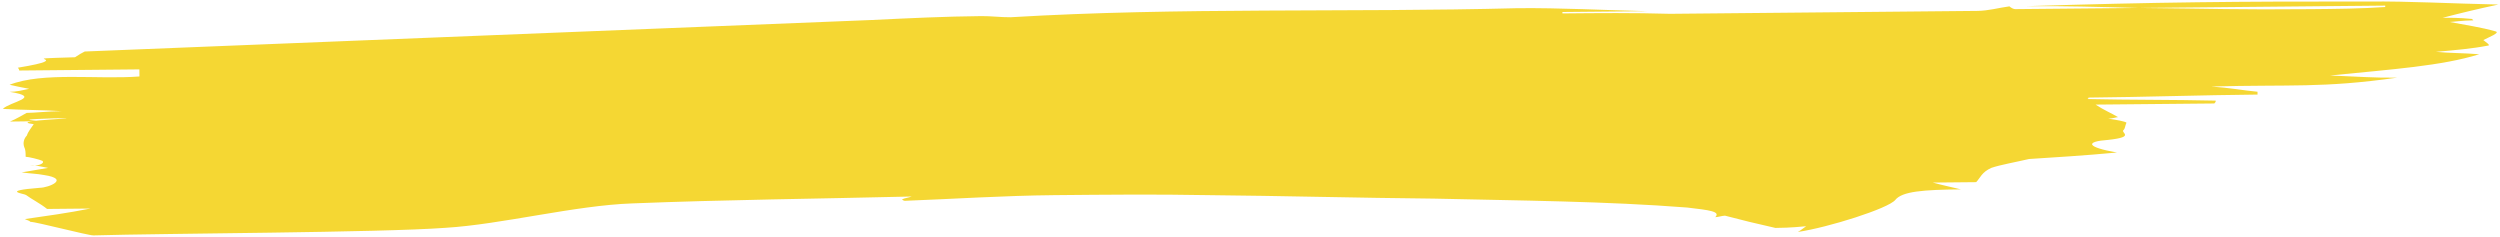 <?xml version="1.0" encoding="UTF-8"?> <svg xmlns="http://www.w3.org/2000/svg" width="687" height="65" viewBox="0 0 687 65" fill="none"><path d="M239.724 5.488C249.701 5.004 259.678 4.521 269.659 4.426C272.346 4.401 275.037 4.764 277.724 4.738C324.15 1.964 370.617 3.468 417.058 2.249C428.958 2.136 440.866 2.801 452.769 3.077C445.092 3.15 437.031 3.227 429.353 3.299L429.357 3.688C439.338 3.594 448.934 3.502 458.919 3.797C481.951 3.578 504.599 3.363 527.632 3.144C533.006 3.093 537.996 3.046 543.37 2.995C546.441 2.966 549.121 2.163 552.188 1.745C552.576 2.13 553.347 2.511 553.731 2.508C565.247 2.399 576.38 2.293 587.896 2.184C608.245 2.379 614.774 2.706 635.119 2.513C642.029 2.448 648.939 2.382 655.461 1.931L655.457 1.542C650.851 1.586 646.244 1.63 641.254 1.677C618.989 1.888 609.776 1.976 587.512 2.187C577.144 1.897 566.775 1.606 556.795 1.701C592.487 0.584 615.136 0.369 650.84 0.419C662.356 0.31 673.495 0.982 686.551 1.247C680.804 2.469 675.824 3.683 671.229 4.893C672.765 4.878 675.836 4.849 679.294 5.205L679.682 5.59C676.611 5.62 673.927 6.034 673.16 6.041C677.006 6.783 682.003 7.513 685.853 8.643C687.008 9.021 683.949 10.217 682.42 11.009C682.808 11.394 684.738 12.543 683.587 12.554C679.372 13.371 674.385 13.808 669.398 14.244C672.857 14.6 677.079 14.56 681.306 14.909C670.971 18.118 657.543 19.023 640.283 20.743C648.348 21.055 652.191 21.408 658.716 21.346C638.013 24.265 629.557 23.178 607.68 23.775C612.674 24.116 616.52 24.857 620.362 25.21C620.366 25.599 620.366 25.599 620.37 25.988C605.015 26.133 589.28 26.672 573.925 26.817C573.925 26.817 573.929 27.206 573.545 27.21C585.449 27.486 596.965 27.376 608.868 27.652C608.872 28.041 608.872 28.041 608.492 28.434C598.127 28.532 587.763 28.631 575.863 28.743C578.181 30.277 580.108 31.037 582.038 32.185C581.654 32.189 580.506 32.588 579.355 32.599C581.662 32.966 583.968 33.333 584.356 33.719C583.98 34.5 583.987 35.278 583.607 35.67C582.463 36.459 587.08 37.582 579.41 38.432C572.888 38.883 573.286 40.435 581.746 41.91C572.541 42.776 564.483 43.241 557.577 43.695C554.13 44.506 549.531 45.327 547.235 46.127C544.559 47.319 544.19 48.878 543.049 50.056C542.281 50.063 539.978 50.085 538.059 50.103C536.14 50.121 533.836 50.143 531.149 50.169C533.844 50.921 535.767 51.292 538.845 52.04C528.481 52.139 522.726 52.582 520.829 54.934C518.932 57.285 502.473 62.497 494.039 63.744C494.803 63.348 495.183 62.955 496.328 62.166C492.109 62.595 489.038 62.624 487.886 62.635C482.885 61.516 478.267 60.393 474.034 59.267C473.266 59.274 472.118 59.674 471.35 59.681C472.871 58.111 469.796 57.751 463.647 57.032C441.364 55.299 417.944 55.132 394.137 54.58C373.404 54.388 352.284 53.811 331.551 53.619C317.728 53.361 303.908 53.492 289.705 53.627C275.886 53.758 262.074 54.667 248.642 55.183C248.258 55.187 247.871 54.802 247.871 54.802C248.635 54.406 249.402 54.398 250.55 53.999C224.451 54.635 199.499 54.872 173.787 55.894C158.052 56.432 137.755 61.681 122.407 62.604C104.377 63.942 44.873 64.118 25.683 64.689C24.148 64.703 9.907 60.949 8.372 60.964C7.984 60.579 7.6 60.582 6.829 60.201C12.58 59.368 18.714 58.532 24.845 57.307C20.622 57.347 16.016 57.391 12.945 57.42C11.011 55.883 8.697 54.738 7.15 53.586C6.763 53.201 -0.155 52.489 10.97 51.605C13.274 51.584 19.393 49.192 12.089 48.095C10.166 47.724 8.63 47.739 5.939 47.375C8.623 46.961 10.539 46.554 13.222 46.139C11.299 45.769 9.76 45.395 8.224 45.409C10.147 45.78 12.443 44.98 11.668 44.21C10.896 43.828 7.818 43.08 7.05 43.087C7.039 41.92 7.032 41.142 6.641 40.368C6.246 39.205 6.619 38.035 7.379 37.25C7.752 36.08 8.512 35.295 9.269 34.121C0.813 33.034 27.296 32.394 15.012 32.511C-2.642 33.067 21.161 33.23 2.736 33.405C4.648 32.609 5.792 31.82 7.32 31.028C9.623 31.006 13.074 30.585 16.913 30.548C11.919 30.207 6.545 30.258 0.783 29.924C2.684 27.961 11.886 26.707 2.658 25.239C4.577 25.221 6.109 24.817 8.025 24.41C6.102 24.039 4.179 23.669 2.64 23.294C11.819 19.707 26.812 21.898 38.321 21.011C38.314 20.233 38.31 19.845 38.303 19.067C27.554 19.169 16.422 19.275 5.29 19.38C5.286 18.991 4.899 18.606 4.899 18.606C22.531 15.716 1.805 16.302 20.611 15.735C21.756 14.946 22.52 14.55 23.284 14.154L239.724 5.488Z" fill="#F5D733"></path></svg> 